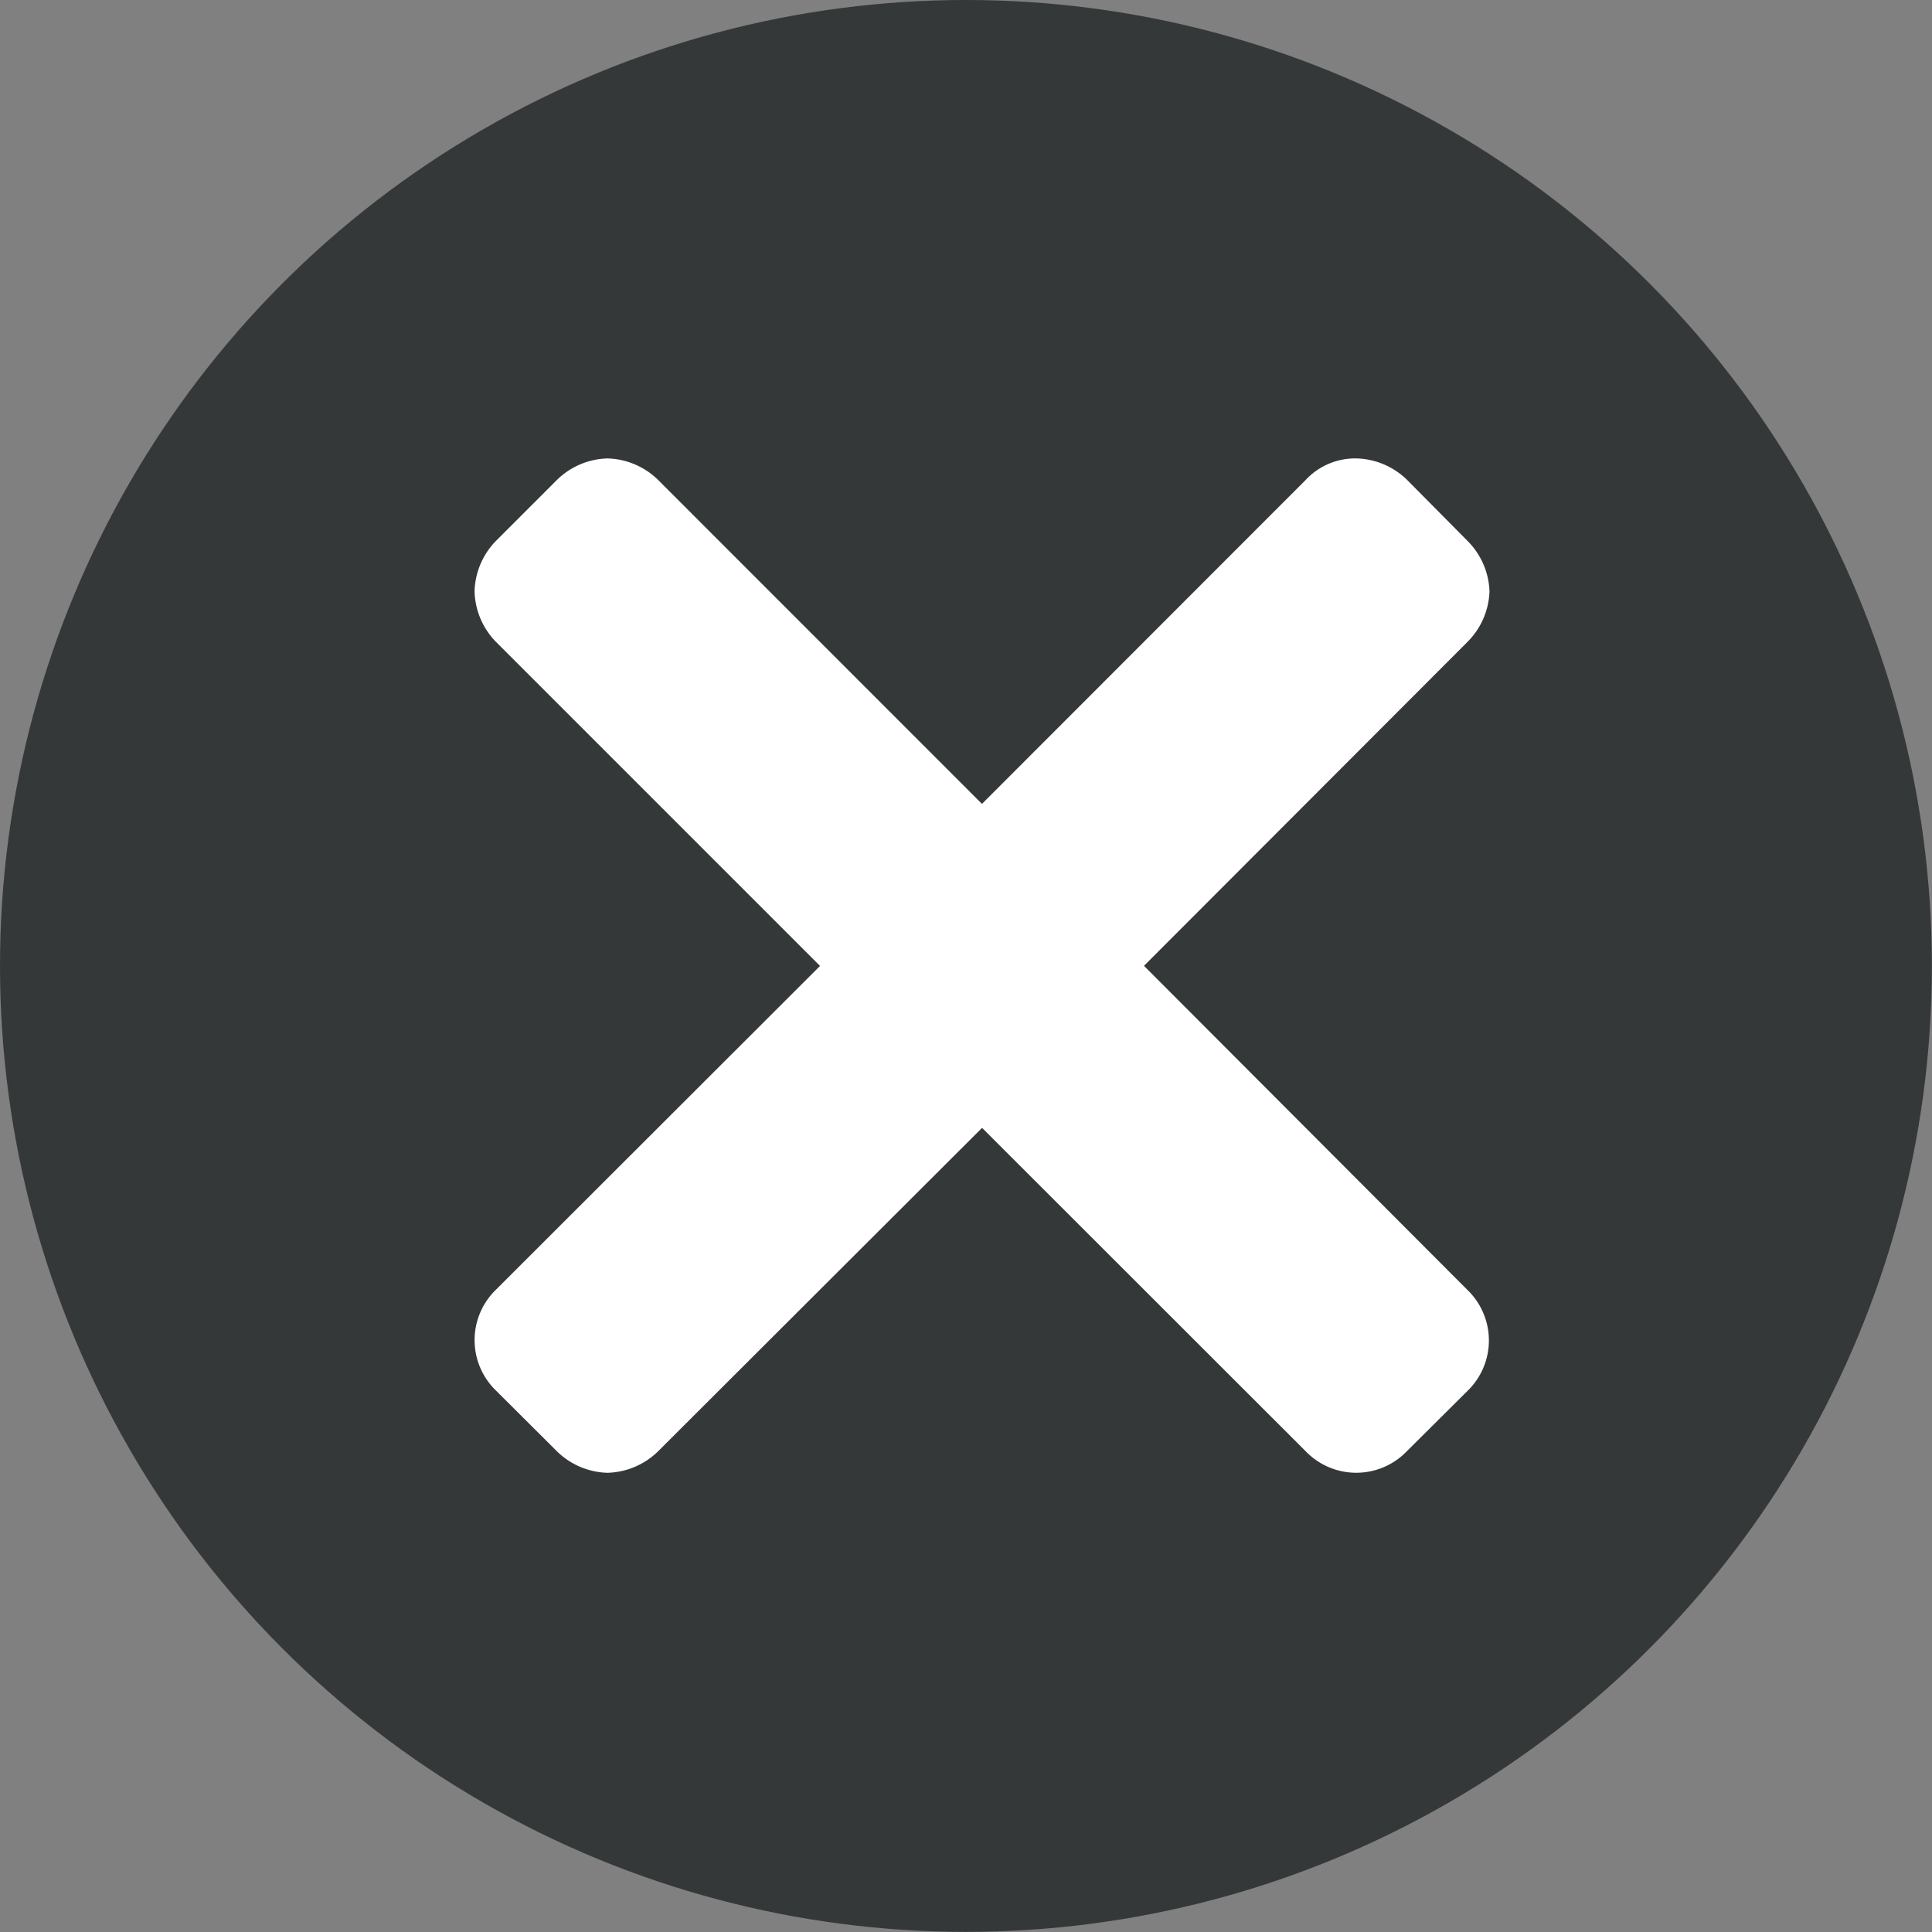 <svg xmlns="http://www.w3.org/2000/svg" width="17.367" height="17.367" viewBox="0 0 17.367 17.367">
  <rect x="0" y="0" width="17.367" height="17.367" fill="#808080" stroke="none"/>
  <g id="Groupe_50" data-name="Groupe 50" transform="translate(0 -2.316)">
    <circle id="Ellipse_3" data-name="Ellipse 3" cx="8.683" cy="8.683" r="8.683" transform="translate(0 2.316)" fill="#353839"/>
    <path id="Croix" d="M5.552,4.449a.19.19,0,0,1,0-.276L8.5,1.221A.425.425,0,0,0,8.623.945.425.425,0,0,0,8.5.669L7.954.118A.425.425,0,0,0,7.678,0,.357.357,0,0,0,7.4.118L4.449,3.071a.19.19,0,0,1-.276,0L1.221.118A.425.425,0,0,0,.945,0,.425.425,0,0,0,.669.118L.118.669A.425.425,0,0,0,0,.945a.425.425,0,0,0,.118.276L3.071,4.174a.19.19,0,0,1,0,.276L.118,7.4a.381.381,0,0,0,0,.551L.669,8.5a.425.425,0,0,0,.276.118A.425.425,0,0,0,1.221,8.5L4.174,5.552a.19.19,0,0,1,.276,0L7.4,8.5a.381.381,0,0,0,.551,0L8.5,7.954a.381.381,0,0,0,0-.551Z" transform="translate(4.516 6.687)" fill="#fff" stroke="#fff" stroke-width="0.5"/>
  </g>
</svg>
